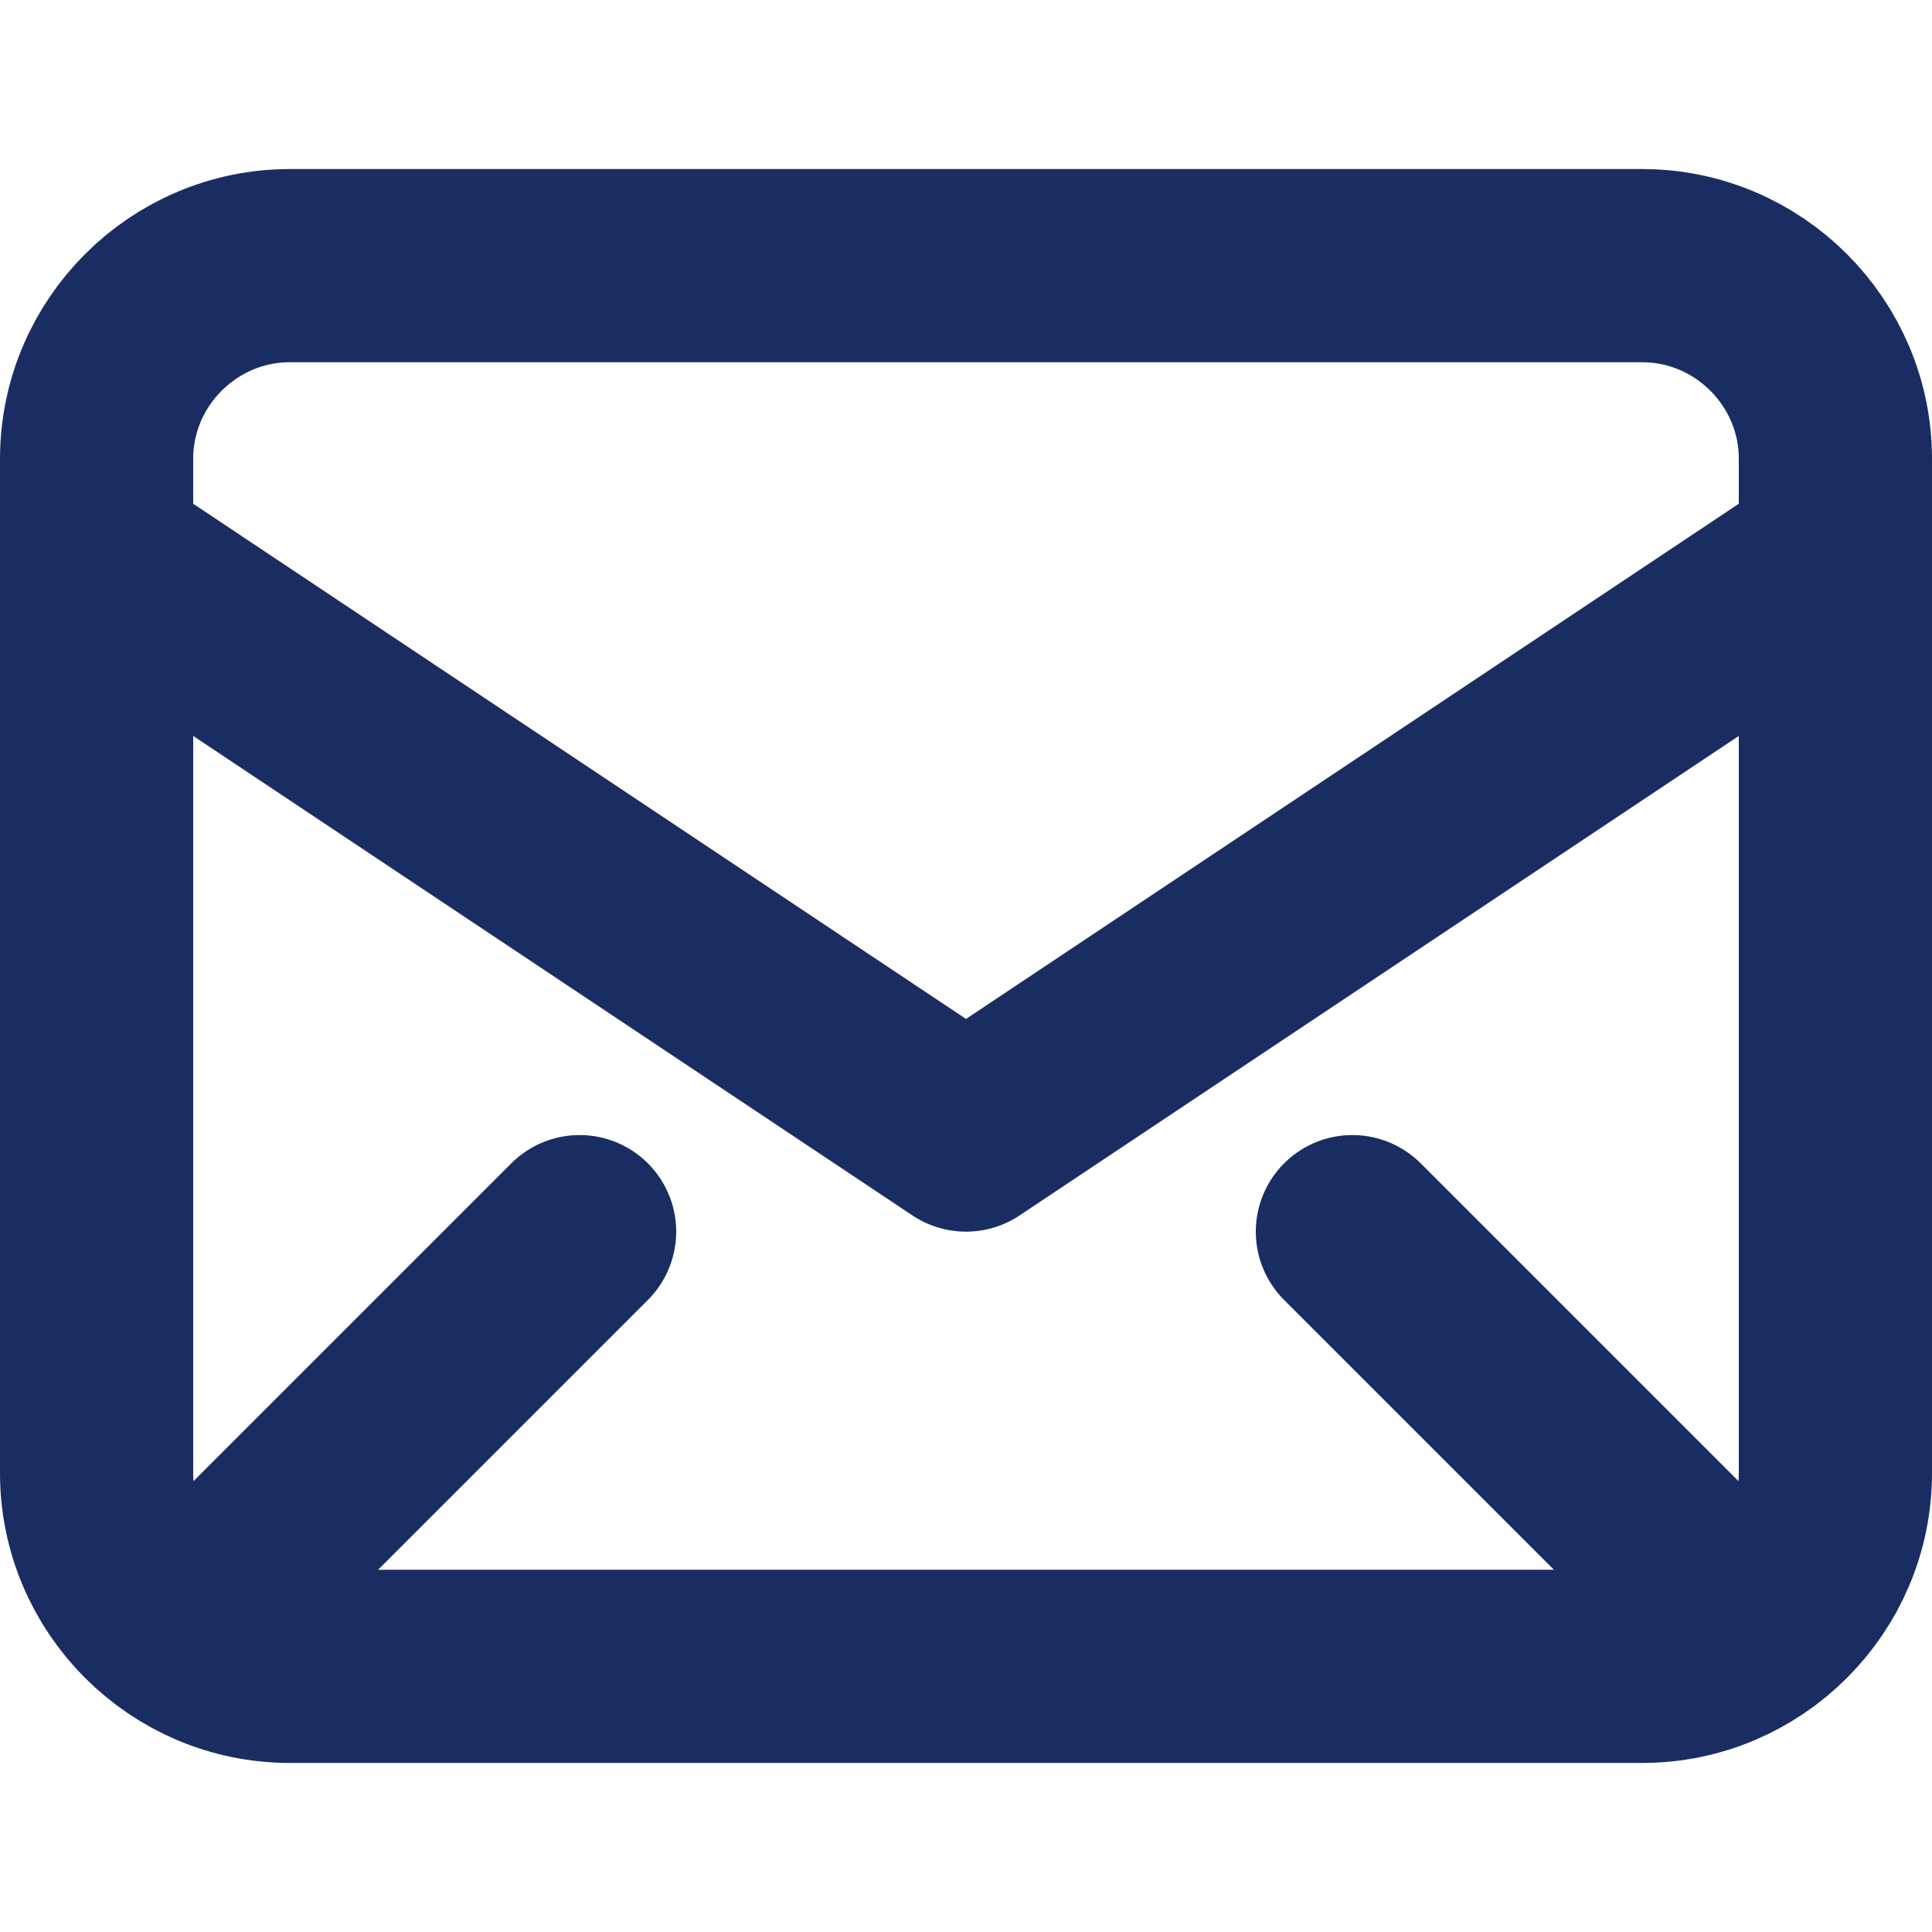 <?xml version="1.0" encoding="utf-8"?>
<!-- Generator: Adobe Illustrator 27.8.1, SVG Export Plug-In . SVG Version: 6.00 Build 0)  -->
<svg version="1.1" id="_レイヤー_2" xmlns="http://www.w3.org/2000/svg" xmlns:xlink="http://www.w3.org/1999/xlink" x="0px"
	 y="0px" viewBox="0 0 40 40" style="enable-background:new 0 0 40 40;" xml:space="preserve">
<style type="text/css">
	.st0{fill:none;stroke:#1A2D63;stroke-width:4;stroke-linecap:round;stroke-linejoin:round;}
</style>
<g id="_レイヤー_7">
	<path class="st0" d="M6,5.5h28c2.2,0,4,1.8,4,4v21c0,2.2-1.8,4-4,4H6c-2.2,0-4-1.8-4-4v-21C2,7.3,3.8,5.5,6,5.5z"/>
	<polyline class="st0" points="2,11.5 20,23.5 38,11.5 	"/>
	<line class="st0" x1="12" y1="25.5" x2="5" y2="32.5"/>
	<line class="st0" x1="28" y1="25.5" x2="35" y2="32.5"/>
</g>
</svg>
